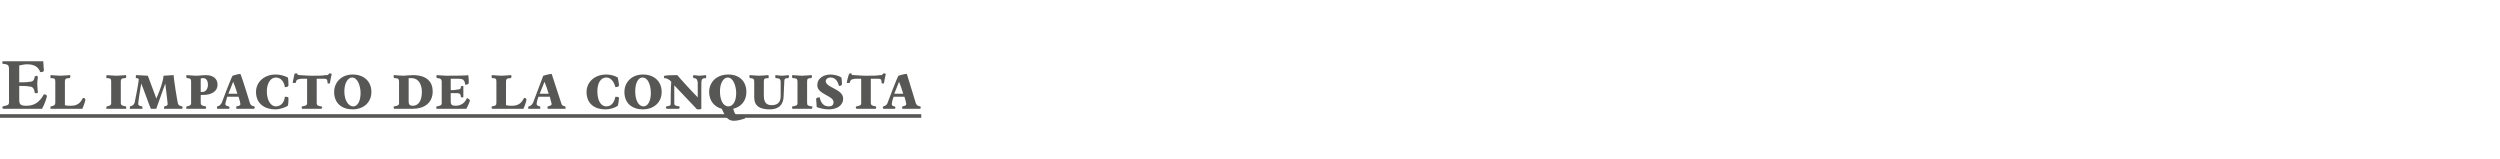 <?xml version="1.0" standalone="no"?><!DOCTYPE svg PUBLIC "-//W3C//DTD SVG 1.1//EN" "http://www.w3.org/Graphics/SVG/1.1/DTD/svg11.dtd"><svg xmlns="http://www.w3.org/2000/svg" version="1.1" width="416px" height="26.4px" viewBox="0 -1 416 26.4" style="top:-1px"><desc>El impacto de la conquista</desc><defs/><g class="svg-textframe-underlines"><rect class="svg-underline" x="0" y="18" width="153.3" height="0.6" style="fill:#575756;"/></g><g id="Polygon4854"><path d="m2.3 17.1H.5c-.1-.1-.1-.2-.1-.3c0-.1.1-.1.1-.1c.8-.2 1-.2 1-.7v-5.5c0-.7-.2-.8-1.1-.9v-.2c0-.2 0-.2.1-.2h6.7c0 .3.1 1.3.1 1.5c0 .3-.4.3-.6.3c-.3-.8-.9-1.3-2.2-1.3c-.4 0-.9.1-1.3.2v2.8c.7 0 1.2 0 1.8-.1c.5 0 .7-.3.8-.9c.1 0 .2-.1.2-.1c.1 0 .3.1.3.2c0 .2-.1.7-.1 1.2c0 .5.1 1.2.1 1.4c0 .1-.1.1-.2.1h-.3c-.1-.7-.3-1.1-.9-1.1c-.5-.1-1-.1-1.7-.1v2.2c0 .8.1 1.1 1.2 1.1c1.3 0 2.2-.6 2.9-1.9c.3 0 .5.1.5.3c0 .2-.4 1.4-.8 2.1H2.3zm8.5-.6c.3.1.6.1 1 .1c1.1 0 1.6-.5 2-1.3c.3 0 .4.1.4.3c0 .2-.3 1.1-.5 1.5H8.4v-.3c0-.1 0-.1.1-.1c.5-.1.7-.2.7-.6v-3.5c0-.5-.1-.6-.8-.6v-.3c0-.1 0-.2.1-.2c.1 0 1.1.1 1.5.1c.5 0 1.5-.1 1.6-.1c.1 0 .1.1.1.2c0 .1 0 .2-.1.3c-.6 0-.8.1-.8.6v3.9zm9.3-.4c0 .4.2.5.8.6c.1 0 .1 0 .1.1v.3h-3.3v-.2c0-.1 0-.2.1-.2c.5-.1.7-.2.7-.5v-3.6c0-.5-.1-.6-.8-.6v-.3c0-.1 0-.2.1-.2c.1 0 1.1.1 1.6.1c.4 0 1.4-.1 1.5-.1c.1 0 .1.1.1.2c0 .1 0 .2-.1.3c-.6 0-.8.1-.8.6v3.5zm2.5-4.1v-.3c0-.1 0-.2.1-.2c.1 0 1.6.1 1.9.1c.2.6 1.3 3.4 1.4 3.8c.3-.6.8-1.9 1-2.7c.1-.4.2-.7.2-1.1c.3 0 1.4-.1 1.7-.1c0 .7.6 4.3.7 4.7c.1.3.2.4.7.5c0 0 .1.1.1.2l-.1.2h-3v-.2c0-.1 0-.2.1-.2c.4-.1.5-.2.5-.4c0-.3-.3-2.5-.4-3.4c-.2.5-1.4 4-1.5 4.2h-.9c-.2-.4-1.1-3-1.6-4.2c-.2 1.2-.5 3-.5 3.4c0 .2.1.3.6.4c.1 0 .1.1.1.2v.2h-2.1v-.2c0-.1 0-.2.1-.2c.5-.2.5-.2.7-.6c.1-.4.6-3 .7-3.9c-.1-.2-.3-.2-.5-.2zm11.7 4.9s0 .2-.1.2H31v-.2c0-.1 0-.2.1-.2c.5-.1.7-.2.7-.5v-3.6c0-.4-.1-.6-.7-.6c-.1-.1-.1-.2-.1-.3c0-.1 0-.2.1-.2c.1 0 1.1.1 1.5.1c.6 0 1.1-.1 1.6-.1c1.3 0 2 .6 2 1.6c0 1.1-1 1.7-2.4 1.7h-.4v1.3c0 .4.2.5.8.6c.1 0 .1.1.1.2zm.3-3.8c0-.7-.3-1.1-.8-1.1c-.1 0-.3 0-.4.1v2.2h.3c.5 0 .9-.5.9-1.2zm3.2 2c-.1.5-.3 1-.3 1.2c0 .2.1.3.5.4c.1 0 .2.1.2.2c0 .1-.1.2-.1.2h-1.9c-.1 0-.1-.1-.1-.2c0-.1 0-.2.1-.2c.4-.1.5-.3.7-.6c.1-.3 1.5-4 1.8-4.5c.3-.1 1-.3 1.3-.3c.3.6 1.5 4.6 1.6 4.9c.2.4.3.4.7.5c0 0 .1.1.1.2l-.1.2h-2.9c-.1 0-.1-.1-.1-.2c0-.1 0-.2.1-.2c.5-.1.6-.2.6-.4c0-.1-.1-.6-.3-1.2h-1.9zm.2-.5h1.5c-.2-.7-.5-1.5-.7-2c-.2.5-.5 1.3-.8 2zm7.9-2.7c-.9 0-1.5 1-1.5 2.3c0 1.4.6 2.5 1.5 2.5c.8 0 1.4-.6 1.5-1.6c.5 0 .6.1.6.2c0 .2 0 1-.1 1.3c-.5.3-1.3.6-2.1.6c-1.7 0-3.2-.9-3.2-2.9c0-1.6 1.3-2.9 3.3-2.9c.7 0 1.4.2 2 .5c.1.4.1 1.2.1 1.3c0 .2-.2.3-.6.3c-.1-.8-.6-1.6-1.5-1.6zm6.8 4.2c0 .4.1.5.7.6c.1 0 .2 0 .2.2c0 .1-.1.1-.1.2h-3.2c-.1-.1-.1-.1-.1-.2c0-.1 0-.2.1-.2c.6-.1.8-.2.8-.5v-4.1h-1c-.7.1-.8.2-.9.7h-.5c0-.2.3-1.4.3-1.5c.1 0 .1-.1.2-.1c.1 0 .2 0 .3.1c0 .1 0 .2.4.2c.3 0 1.1.1 2 .1c.9 0 2 0 2.2-.1c.5 0 .5 0 .6-.2c.1-.1.1-.1.2-.1c.1 0 .2.1.3.1c-.1.3-.2 1-.3 1.5c0 .1-.1.1-.2.1c-.1 0-.2 0-.2-.1c0-.5-.1-.7-.5-.7h-1.3v4zm6 1.1c-1.8 0-3.1-1-3.1-2.9c0-1.5 1.1-2.9 3.1-2.9c1.8 0 3.1 1.1 3.1 2.9c0 1.9-1.5 2.9-3.1 2.9zm-1.4-3c0 1.4.6 2.5 1.5 2.5c.7 0 1.2-.9 1.2-2.2c0-1.2-.5-2.6-1.4-2.6c-.7 0-1.3.9-1.3 2.3zM68 15.9c0 .5.2.7.7.7c.9 0 1.5-.8 1.5-2.3c0-1.3-.6-2.3-1.7-2.3h-.5v3.9zm-2.4 1.2c-.1-.1-.1-.2-.1-.2c0-.1 0-.2.1-.2c.6-.1.8-.2.8-.5v-3.6c0-.5-.2-.6-.8-.6c-.1-.1-.1-.2-.1-.3c0-.1 0-.2.1-.2c.1 0 1.1.1 1.5.1c.3 0 1-.1 1.6-.1c2.4 0 3.3 1.2 3.3 2.7c0 2-1.5 2.9-3.3 2.9h-3.1zM75 14c.5 0 .7 0 1.1-.1c.4 0 .6-.1.6-.5c.1-.1.2-.1.3-.1c.1 0 .1 0 .1.1v1.7c0 .1 0 .1-.1.1h-.3c0-.5-.2-.7-.6-.7H75v1.4c0 .5.2.7.8.7c.9 0 1.6-.5 1.9-1.3c.2.1.5.3.5.4c0 .1-.3.9-.6 1.4h-4.9c-.1 0-.1-.1-.1-.2c0-.1 0-.2.1-.2c.6-.1.8-.2.8-.5v-3.6c0-.4-.2-.6-.8-.6c0-.1-.1-.2-.1-.3c0-.1.1-.2.1-.2c.2 0 1.1.1 1.6.1c.3 0 3.4 0 3.6-.1c.1.3.1 1.1.1 1.3c0 .2-.3.3-.6.3c0-.3-.1-.6-.3-.8c-.2-.2-.7-.2-1.3-.2h-.8v1.9zm9.2 2.5c.4.1.6.1 1 .1c1.1 0 1.6-.5 2-1.3c.3 0 .4.1.4.3c0 .2-.3 1.1-.5 1.5h-5.2c-.1-.1-.1-.2-.1-.3c0-.1 0-.1.1-.1c.6-.1.7-.2.7-.6v-3.5c0-.5-.1-.6-.7-.6c-.1-.1-.1-.2-.1-.3c0-.1 0-.2.1-.2c.1 0 1.1.1 1.6.1c.4 0 1.4-.1 1.5-.1c.1 0 .1.1.1.2c0 .1 0 .2-.1.3c-.6 0-.8.1-.8.6v3.9zm5.4-1.4c-.2.5-.3 1-.3 1.2c0 .2.1.3.5.4c.1 0 .1.1.1.2v.2h-2v-.2c0-.1 0-.2.1-.2c.4-.1.5-.3.7-.6c.1-.3 1.5-4 1.7-4.5c.3-.1 1.1-.3 1.4-.3l1.6 4.9c.1.4.3.4.6.5c.1 0 .1.1.1.2v.2h-2.9c-.1 0-.1-.1-.1-.2c0-.1 0-.2.1-.2c.4-.1.6-.2.6-.4c0-.1-.2-.6-.3-1.2h-1.9zm.2-.5h1.5c-.2-.7-.5-1.5-.7-2c-.2.5-.5 1.3-.8 2zm11.1-2.7c-1 0-1.5 1-1.5 2.3c0 1.4.5 2.5 1.5 2.5c.8 0 1.3-.6 1.5-1.6c.5 0 .6.1.6.2c0 .2-.1 1-.2 1.3c-.4.3-1.2.6-2.1.6c-1.7 0-3.1-.9-3.1-2.9c0-1.6 1.3-2.9 3.3-2.9c.7 0 1.4.2 1.9.5c.1.4.2 1.2.2 1.3c0 .2-.3.3-.6.3c-.2-.8-.7-1.6-1.5-1.6zm6.1 5.3c-1.8 0-3.1-1-3.1-2.9c0-1.5 1.1-2.9 3.1-2.9c1.8 0 3.1 1.1 3.1 2.9c0 1.9-1.5 2.9-3.1 2.9zm-1.3-3c0 1.4.5 2.5 1.4 2.5c.7 0 1.2-.9 1.2-2.2c0-1.2-.4-2.6-1.4-2.6c-.7 0-1.2.9-1.2 2.3zm6.5-1v3c0 .3.1.4.8.5c0 0 .1 0 .1.2c0 0-.1.1-.1.2h-2.1c0-.1-.1-.2-.1-.2c0-.1.1-.2.1-.2c.6-.1.7-.1.7-.5c0-.1 0-2.7.1-3.6l-.2-.2c-.4-.3-.6-.4-1-.4v-.3s0-.1.1-.1c.4-.1 1.9-.1 2.1-.1c.4.5 2.5 2.8 3.4 3.7v-2.5c-.1-.5-.2-.7-.7-.7c0-.1-.1-.2-.1-.2c0-.1.1-.3.1-.3c.2 0 .7.1 1 .1c.3 0 .9-.1 1-.1c.1 0 .1.1.1.2v.3c-.8 0-.8.2-.8 1.4v3.7c-.1.1-.3.1-.4.1c-.2 0-.4 0-.5-.2l-3.6-3.8zm9.8 3.9c.2.7.5 1.3 1 1.3c.3 0 .6-.1.9-.2c0 .2.1.4.1.5c-.6.2-1.3.4-1.9.4c-1.1 0-1.5-.9-2-2c-1.2-.3-2.1-1.3-2.1-2.8c0-1.5 1.1-2.9 3.2-2.9c1.8 0 3 1.1 3 2.9c0 1.5-.9 2.5-2.2 2.8zm-2.2-2.9c0 1.4.5 2.5 1.4 2.5c.8 0 1.3-.9 1.3-2.2c0-1.2-.5-2.6-1.4-2.6c-.7 0-1.3.9-1.3 2.3zm10.6.7c0 1.5-.8 2.3-2.3 2.3c-1.6 0-2.6-.5-2.6-2v-2.6c0-.4-.1-.6-.7-.6c-.1-.1-.1-.2-.1-.3c0-.1 0-.2.1-.2c.1 0 1.1.1 1.5.1c.5 0 1.4-.1 1.5-.1c.1 0 .1.1.1.2v.3c-.7 0-.8.1-.8.6v2.3c0 1.1.4 1.6 1.3 1.6c.9 0 1.5-.4 1.5-1.5v-2.4c0-.4-.2-.6-.8-.6c-.1-.1-.1-.2-.1-.3c0-.1 0-.2.1-.2c.2 0 .6.1 1.1.1c.3 0 .8-.1 1-.1c0 0 .1.1.1.2c0 .1-.1.2-.1.3c-.6 0-.7.1-.7.7l-.1 2.2zm3.9 1.2c0 .4.1.5.7.6c.1 0 .2 0 .2.1c0 .1-.1.2-.1.3h-3.2c-.1 0-.1-.2-.1-.2c0-.1 0-.2.1-.2c.6-.1.8-.2.8-.5v-3.6c0-.5-.2-.6-.8-.6c-.1-.1-.1-.2-.1-.3c0-.1 0-.2.1-.2c.1 0 1.1.1 1.6.1c.4 0 1.4-.1 1.5-.1c.1 0 .1.1.1.2c0 .1 0 .2-.1.3c-.6 0-.7.1-.7.6v3.5zm3.6 1.1c-.7 0-1.6-.2-2-.4c0-.4-.1-1.2-.1-1.3c0-.2.2-.3.6-.3c.2 1 .7 1.5 1.5 1.5c.5 0 .8-.2.8-.7c0-1.1-2.7-1.3-2.7-2.8c0-1.3 1.2-1.8 2.2-1.8c.6 0 1.4.2 1.8.5c.1.4.1 1 .1 1.1c0 .2-.2.3-.5.3c-.2-.8-.6-1.4-1.4-1.4c-.5 0-.8.3-.8.6c0 1.1 2.9 1.3 2.9 2.9c0 1.2-1.1 1.8-2.4 1.8zm7-1.1c0 .4.2.5.8.6c0 0 .1 0 .1.2c0 .1 0 .1-.1.2h-3.2c0-.1-.1-.1-.1-.2c0-.1.1-.2.1-.2c.6-.1.8-.2.8-.5v-4.1h-1c-.7.1-.8.2-.9.7h-.5c0-.2.3-1.4.4-1.5c0 0 .1-.1.2-.1c.1 0 .2 0 .2.1c0 .1 0 .2.4.2c.3 0 1.2.1 2 .1c.9 0 2 0 2.3-.1c.4 0 .4 0 .5-.2c.1-.1.2-.1.2-.1c.1 0 .3.1.3.1c-.1.3-.2 1-.3 1.5c0 .1-.1.1-.2.1c-.1 0-.1 0-.2-.1c0-.5-.1-.7-.5-.7h-1.3v4zm3.8-1c-.2.5-.3 1-.3 1.2c0 .2 0 .3.4.4c.1 0 .2.1.2.2c0 .1-.1.2-.1.2H147s-.1-.1-.1-.2c0-.1.1-.2.1-.2c.4-.1.6-.3.7-.6c.1-.3 1.5-4 1.8-4.5c.3-.1 1-.3 1.4-.3c.2.6 1.4 4.6 1.5 4.9c.2.4.3.4.7.5c.1 0 .1.1.1.2c0 0 0 .2-.1.2h-2.9s-.1-.1-.1-.2c0-.1.1-.2.1-.2c.5-.1.6-.2.6-.4c0-.1-.1-.6-.3-1.2h-1.8zm.1-.5h1.5c-.2-.7-.5-1.5-.7-2c-.2.5-.5 1.3-.8 2z" stroke="none" fill="#575756"/></g></svg>